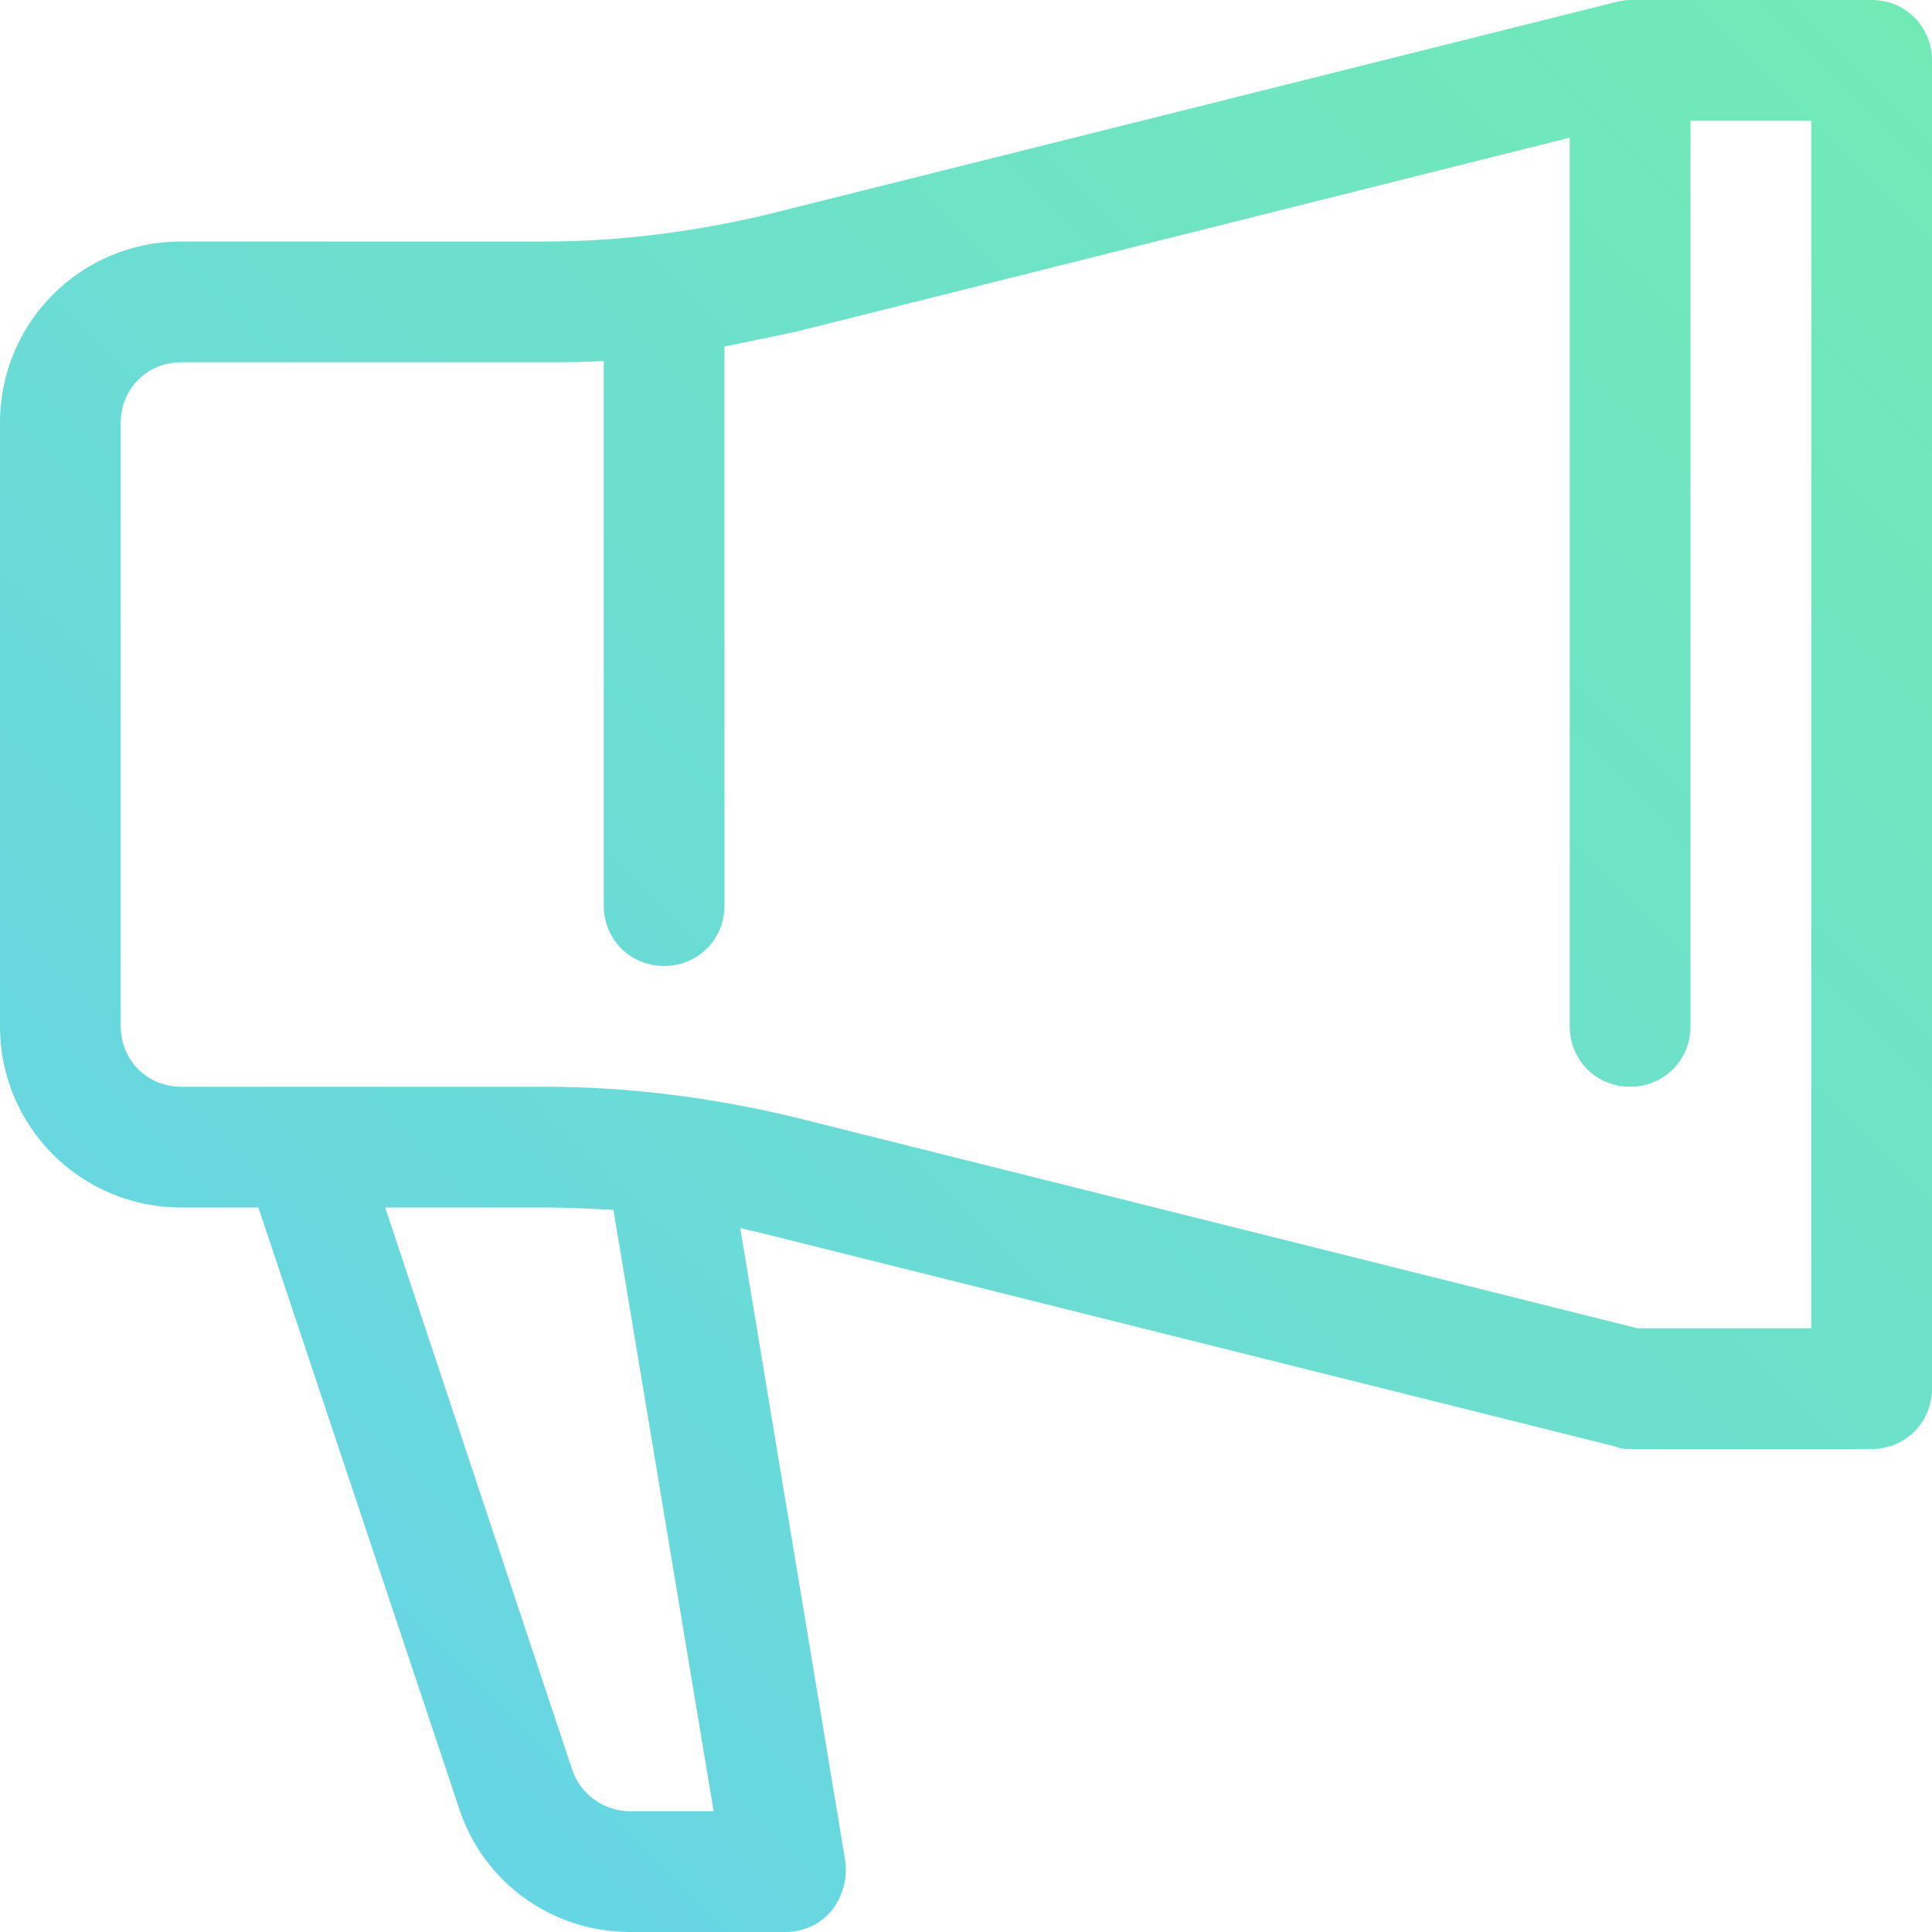 <svg width="16" height="16" viewBox="0 0 16 16" fill="none" xmlns="http://www.w3.org/2000/svg">
  <g clip-path="url(#clip0_216_20)">
    <path d="M6.5 16H5.22C4.57 16 4 15.59 3.8 14.97L2.14 10H1.5C0.67 10 0 9.33 0 8.5V3.5C0 2.67 0.67 2 1.5 2H4.52C5.13 2 5.74 1.92 6.34 1.78L13.37 0.02C13.41 0.01 13.45 0 13.5 0H15.5C15.78 0 16 0.22 16 0.5V11.5C16 11.78 15.78 12 15.5 12H13.5C13.46 12 13.42 12 13.38 11.98L6.34 10.22C6.27 10.2 6.2 10.19 6.13 10.17L7 15.41C7.02 15.56 6.98 15.7 6.89 15.82C6.79 15.94 6.65 16 6.5 16ZM3.19 10L4.74 14.66C4.81 14.86 5 15 5.22 15H5.91L5.08 10.02C4.89 10.01 4.7 10 4.52 10H3.19ZM13.56 11H15V1H14V8.5C14 8.78 13.78 9 13.5 9C13.22 9 13 8.78 13 8.5V1.14L6.58 2.75C6.39 2.79 6.19 2.83 6 2.87V7.5C6 7.78 5.78 8 5.5 8C5.22 8 5 7.78 5 7.5V2.99C4.84 3 4.68 3 4.52 3H1.5C1.22 3 1 3.22 1 3.5V8.5C1 8.78 1.22 9 1.5 9H2.49C2.5 9 2.51 9 2.51 9H4.51C5.21 9 5.9 9.09 6.57 9.25L13.56 11Z" fill="url(#paint0_linear_216_20)"/>
  </g>
  <defs>
    <linearGradient id="paint0_linear_216_20" x1="0" y1="16" x2="16" y2="0" gradientUnits="userSpaceOnUse">
      <stop stop-color="#65D2EC"/>
      <stop offset="1" stop-color="#72EAB5"/>
    </linearGradient>
    <clipPath id="clip0_216_20">
      <rect width="16" height="16" fill="white"/>
    </clipPath>
  </defs>
</svg>
